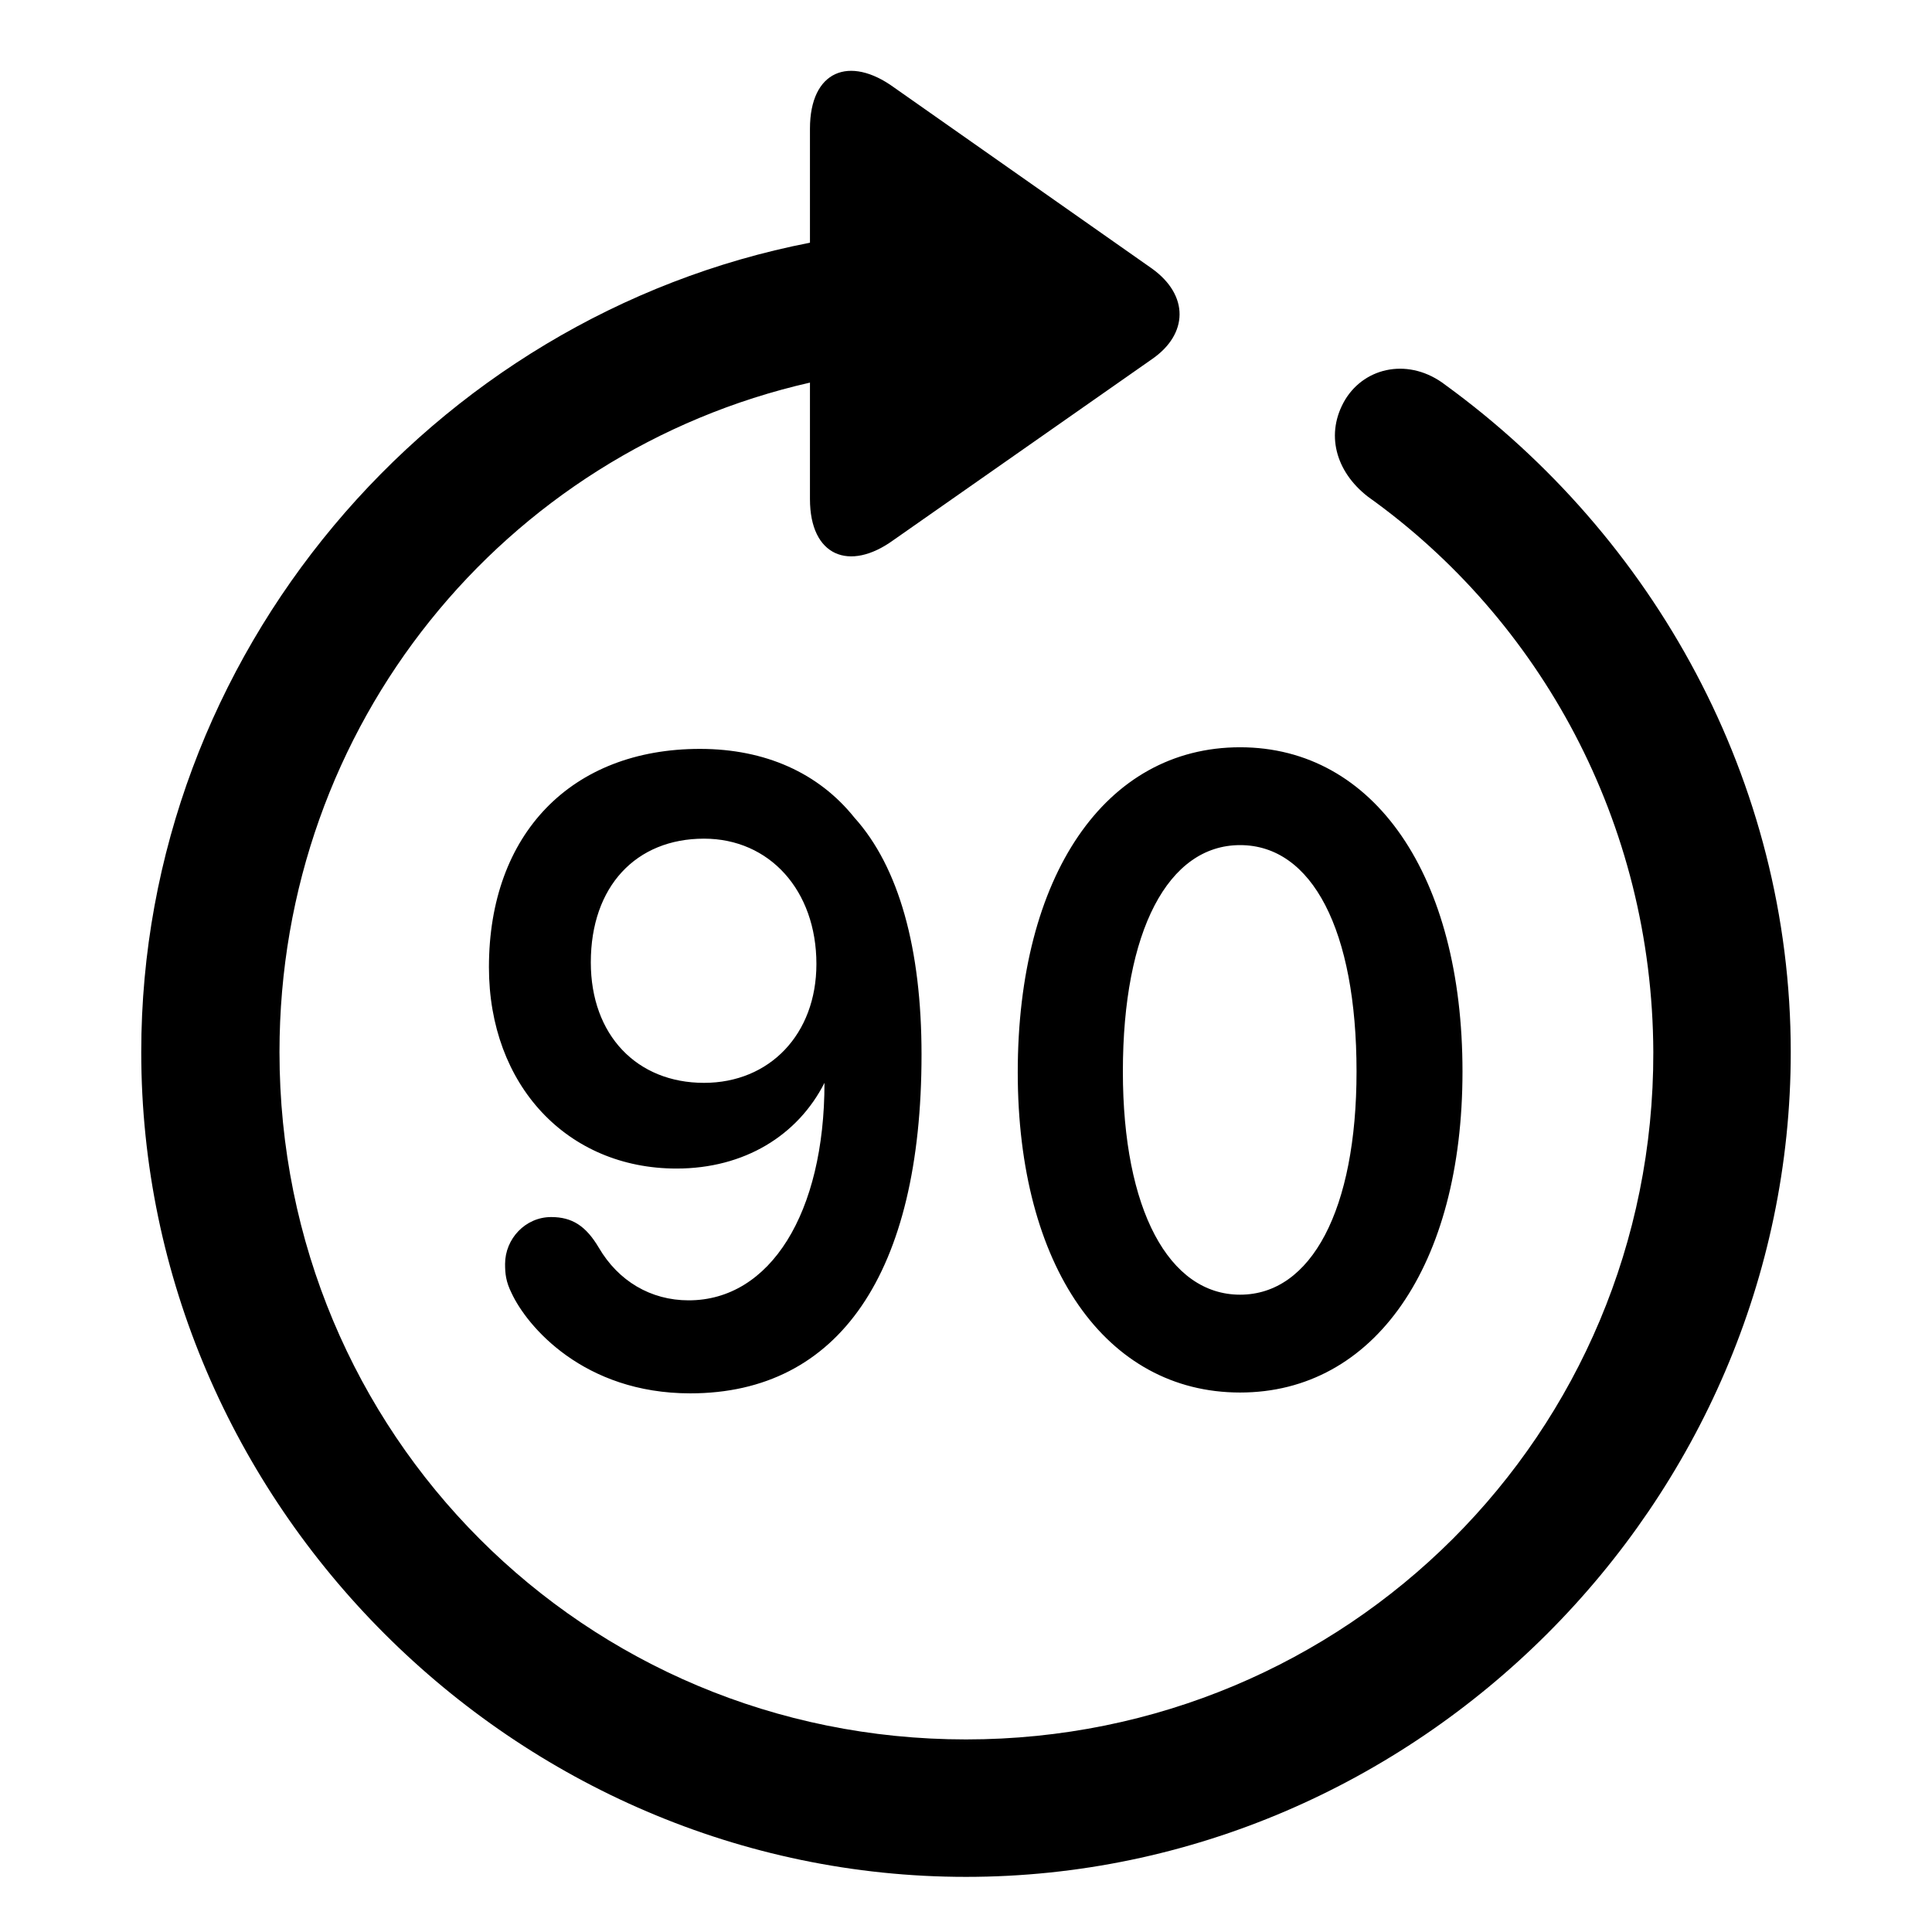 <?xml version="1.0" encoding="utf-8"?><!-- Uploaded to: SVG Repo, www.svgrepo.com, Generator: SVG Repo Mixer Tools -->
<svg fill="#000000" width="800px" height="800px" viewBox="0 0 56 56" xmlns="http://www.w3.org/2000/svg"><path d="M 28 54.402 C 41.055 54.402 51.906 43.574 51.906 30.496 C 51.906 22.621 47.922 15.543 41.898 11.16 C 40.867 10.363 39.578 10.621 38.992 11.582 C 38.406 12.566 38.711 13.668 39.648 14.395 C 44.641 17.957 47.898 23.84 47.922 30.496 C 47.945 41.559 39.039 50.418 28 50.418 C 16.937 50.418 8.101 41.559 8.101 30.496 C 8.101 21.004 14.617 13.105 23.477 11.09 L 23.477 14.465 C 23.477 16.129 24.625 16.574 25.89 15.66 L 33.391 10.41 C 34.445 9.684 34.469 8.559 33.391 7.785 L 25.914 2.535 C 24.625 1.598 23.477 2.043 23.477 3.731 L 23.477 7.035 C 12.508 9.168 4.094 18.965 4.094 30.496 C 4.094 43.574 14.922 54.402 28 54.402 Z M 35.945 40.363 C 39.836 40.363 42.391 36.684 42.391 31.059 C 42.391 25.387 39.836 21.66 35.945 21.66 C 32.031 21.66 29.5 25.387 29.5 31.082 C 29.5 36.707 32.055 40.363 35.945 40.363 Z M 20.008 40.387 C 24.32 40.387 26.711 36.895 26.711 30.566 C 26.711 27.496 26.055 25.129 24.765 23.699 C 23.734 22.41 22.187 21.707 20.289 21.707 C 16.562 21.707 14.172 24.168 14.172 28.035 C 14.172 31.457 16.445 33.871 19.609 33.871 C 21.578 33.871 23.125 32.91 23.898 31.387 C 23.898 35.16 22.328 37.691 19.961 37.691 C 18.859 37.691 17.922 37.129 17.359 36.168 C 16.984 35.535 16.586 35.277 15.976 35.277 C 15.226 35.277 14.64 35.91 14.64 36.637 C 14.64 36.918 14.664 37.152 14.828 37.48 C 15.273 38.441 16.914 40.387 20.008 40.387 Z M 20.406 31.387 C 18.461 31.387 17.125 30.004 17.125 27.895 C 17.125 25.691 18.437 24.309 20.406 24.309 C 22.305 24.309 23.664 25.809 23.664 27.941 C 23.664 29.98 22.305 31.387 20.406 31.387 Z M 35.945 37.527 C 33.883 37.527 32.547 35.066 32.547 31.059 C 32.547 26.98 33.859 24.496 35.945 24.496 C 38.031 24.496 39.32 26.957 39.32 31.059 C 39.32 35.066 38.008 37.527 35.945 37.527 Z"/></svg>